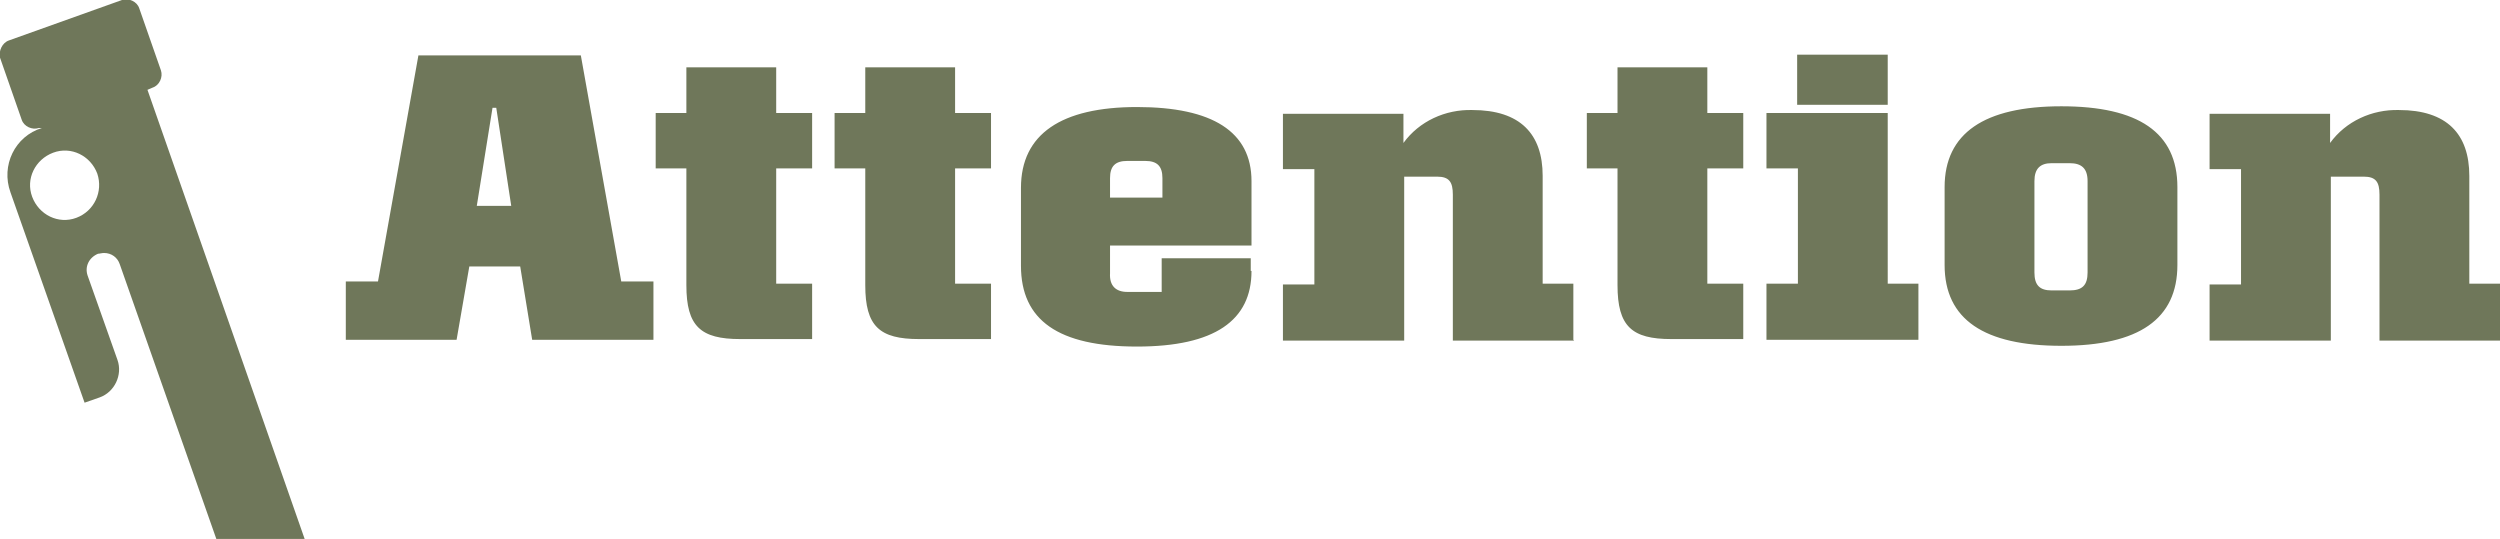 <?xml version="1.0" encoding="UTF-8"?>
<svg id="_レイヤー_1" data-name="レイヤー 1" xmlns="http://www.w3.org/2000/svg" xmlns:xlink="http://www.w3.org/1999/xlink" version="1.1" viewBox="0 0 334 72">
  <defs>
    <style>
      .cls-1 {
        clip-path: url(#clippath);
      }

      .cls-2 {
        fill: none;
      }

      .cls-2, .cls-3 {
        stroke-width: 0px;
      }

      .cls-3 {
        fill: #6f775a;
      }
    </style>
    <clipPath id="clippath">
      <rect class="cls-2" width="40.8" height="72"/>
    </clipPath>
  </defs>
  <g id="_グループ_3479" data-name="グループ 3479">
    <g id="_グループ_1976" data-name="グループ 1976">
      <g class="cls-1">
        <g id="_グループ_534" data-name="グループ 534">
          <path id="_パス_757" data-name="パス 757" class="cls-3" d="M19.7,12l.7-.3c.9-.3,1.4-1.4,1.1-2.3,0,0,0,0,0,0l-2.9-8.3c-.3-.9-1.4-1.4-2.3-1.1,0,0,0,0,0,0L1.2,5.4C.3,5.7-.2,6.8,0,7.7c0,0,0,0,0,0l2.9,8.3c.3.9,1.4,1.4,2.3,1.1,0,0,0,0,0,0h.4c-3.6,1.1-5.5,5-4.2,8.6l9.9,28.1,2-.7c2-.7,3.1-3,2.4-5l-4-11.3c-.4-1.2.2-2.4,1.4-2.9,0,0,0,0,0,0,.2,0,.5-.1.8-.1,1,0,1.8.6,2.1,1.5l12.9,36.7h11.8L19.7,12ZM10.2,29.1c-2.4.9-5-.4-5.9-2.8-.9-2.4.4-5,2.8-5.9,2.4-.9,5,.4,5.9,2.8,0,0,0,0,0,0,.8,2.4-.4,5-2.8,5.9"/>
        </g>
      </g>
    </g>
    <path id="_パス_3500" data-name="パス 3500" class="cls-3" d="M68.3,27.5h-4.6l2.1-13.1h.5l2,13.1ZM87.3,45.4v-7.8h-4.3l-5.4-30.2h-21.7l-5.4,30.2h-4.3v7.8h14.8l1.7-9.8h6.8l1.6,9.8h16.3ZM108.5,45.4v-7.5h-4.8v-15.4h4.8v-7.4h-4.8v-6.1h-12v6.1h-4.1v7.4h4.1v15.6c0,5.5,1.9,7.2,7.2,7.2h9.6ZM132.4,45.4v-7.5h-4.8v-15.4h4.8v-7.4h-4.8v-6.1h-12v6.1h-4.1v7.4h4.1v15.6c0,5.5,1.9,7.2,7.2,7.2h9.6ZM167.1,36.2v-1.7h-11.9v4.5h-4.6c-1.5,0-2.4-.8-2.3-2.5v-3.7h18.9v-8.6c0-6.6-5.2-9.9-15.3-9.9s-15.5,3.6-15.5,10.8v10.4c0,7.3,5,10.8,15.5,10.8,10.4,0,15.3-3.5,15.3-10.1h0ZM155.3,26.4h-7v-2.6c0-1.6.7-2.3,2.3-2.3h2.4c1.6,0,2.3.7,2.3,2.3v2.6ZM210.2,45.4v-7.5h-4.1v-14.4c0-5.6-3-8.8-9.4-8.8-3.6-.1-7.1,1.5-9.2,4.4v-3.9h-16.1v7.4h4.2v15.4h-4.2v7.5h16.2v-21.9h4.4c1.6,0,2.1.7,2.1,2.4v19.5h16.2ZM232.9,45.4v-7.5h-4.8v-15.4h4.8v-7.4h-4.8v-6.1h-12v6.1h-4.1v7.4h4.1v15.6c0,5.5,1.9,7.2,7.2,7.2h9.6ZM252.2,14v-6.7h-12.1v6.7h12.1ZM256.3,45.4v-7.5h-4.1V15.1h-16.2v7.4h4.2v15.4h-4.2v7.5h20.3ZM290.9,35.4v-10.4c0-7.3-5.2-10.8-15.5-10.8s-15.6,3.6-15.6,10.8v10.4c0,7.3,5.3,10.8,15.6,10.8,10.4,0,15.5-3.6,15.5-10.8ZM278.9,36.4c0,1.7-.7,2.4-2.4,2.4h-2.4c-1.6,0-2.3-.7-2.3-2.4v-12.2c0-1.7.8-2.4,2.3-2.4h2.4c1.6,0,2.4.7,2.4,2.4v12.2ZM334,45.4v-7.5h-4.1v-14.4c0-5.6-3-8.8-9.4-8.8-3.6-.1-7.1,1.5-9.2,4.4v-3.9h-16.1v7.4h4.2v15.4h-4.2v7.5h16.2v-21.9h4.4c1.6,0,2.1.7,2.1,2.4v19.5h16.2Z"/>
  </g>
</svg>